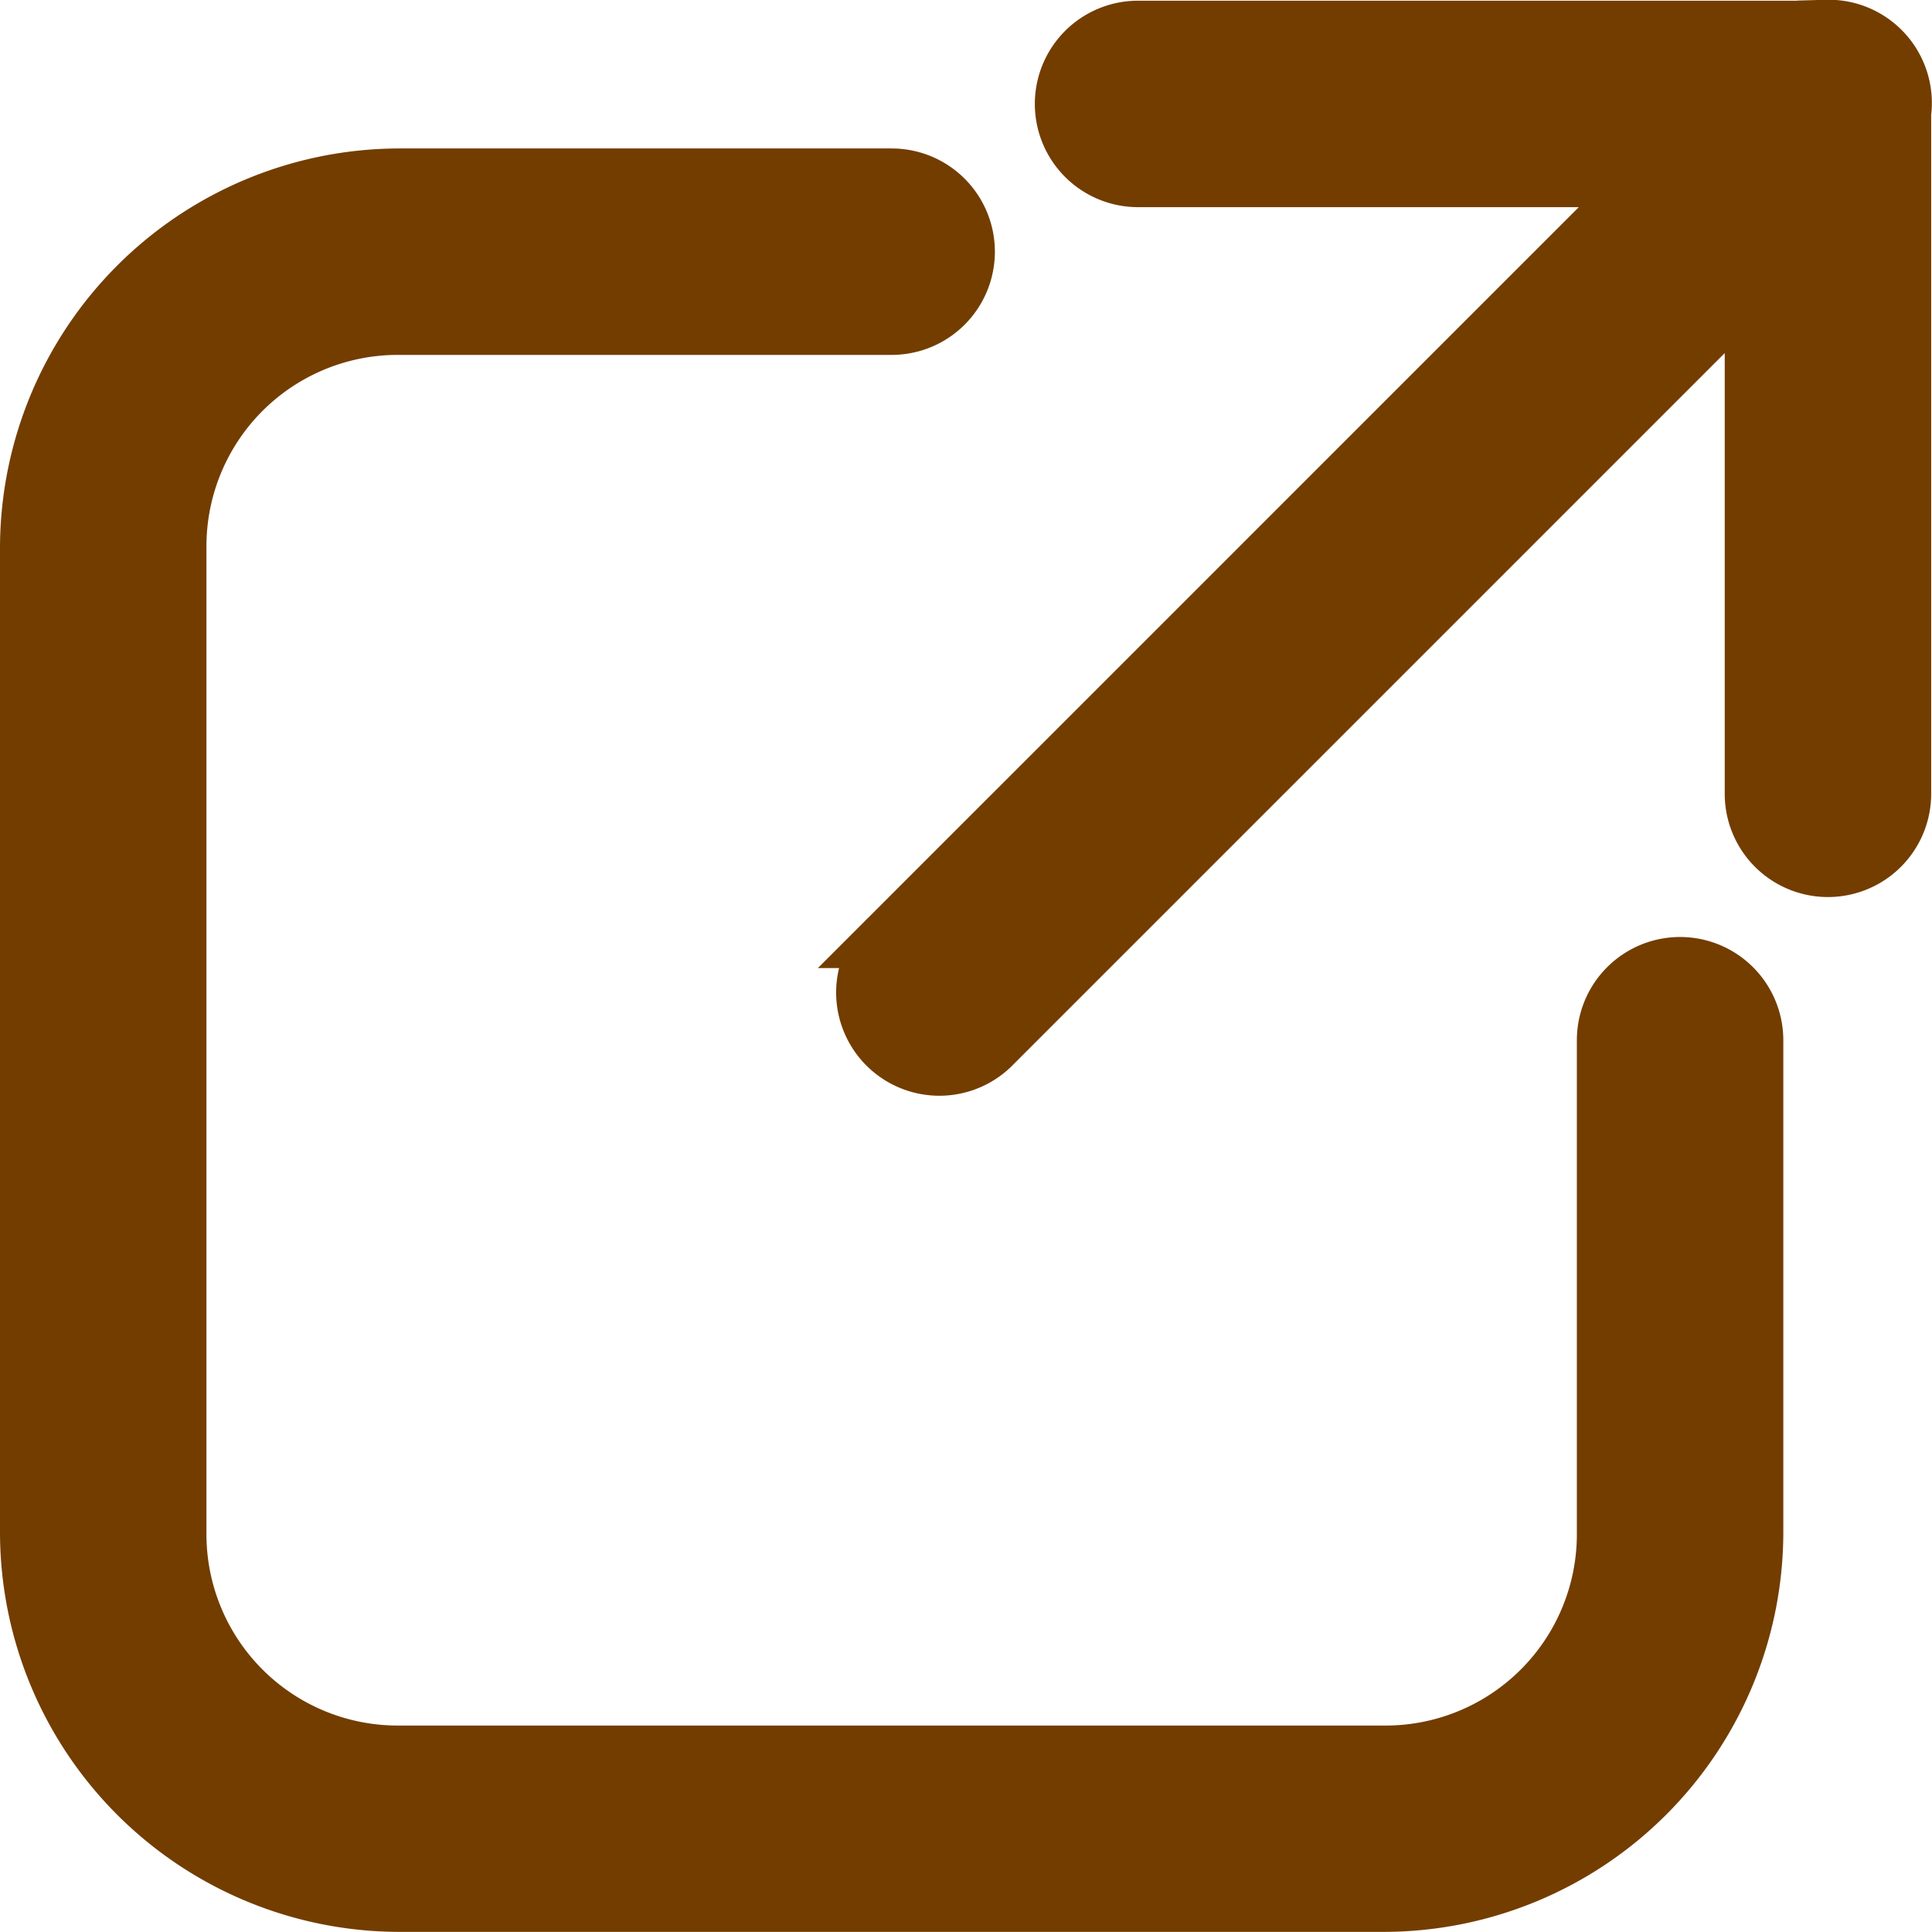 <svg xmlns="http://www.w3.org/2000/svg" width="16.489" height="16.489" viewBox="0 0 16.489 16.489">
  <path id="icons8-外部リンク_1_" data-name="icons8-外部リンク(1)" d="M20.339,4.986a.631.631,0,0,0-.068.006H14.463a.631.631,0,1,0,0,1.262h4.365l-6.494,6.494a.631.631,0,1,0,.892.892l6.494-6.494v4.365a.631.631,0,1,0,1.262,0V5.7a.631.631,0,0,0-.643-.716ZM8.154,6.253A3.164,3.164,0,0,0,5,9.408V17.82a3.164,3.164,0,0,0,3.154,3.154h8.412a3.164,3.164,0,0,0,3.154-3.154V13.614a.631.631,0,1,0-1.262,0V17.82a1.883,1.883,0,0,1-1.893,1.893H8.154A1.883,1.883,0,0,1,6.262,17.82V9.408A1.883,1.883,0,0,1,8.154,7.515H12.36a.631.631,0,1,0,0-1.262Z" transform="translate(-4.75 -4.736)" fill="#733D00" stroke="#733D00" stroke-width="0.5"/>
</svg>
